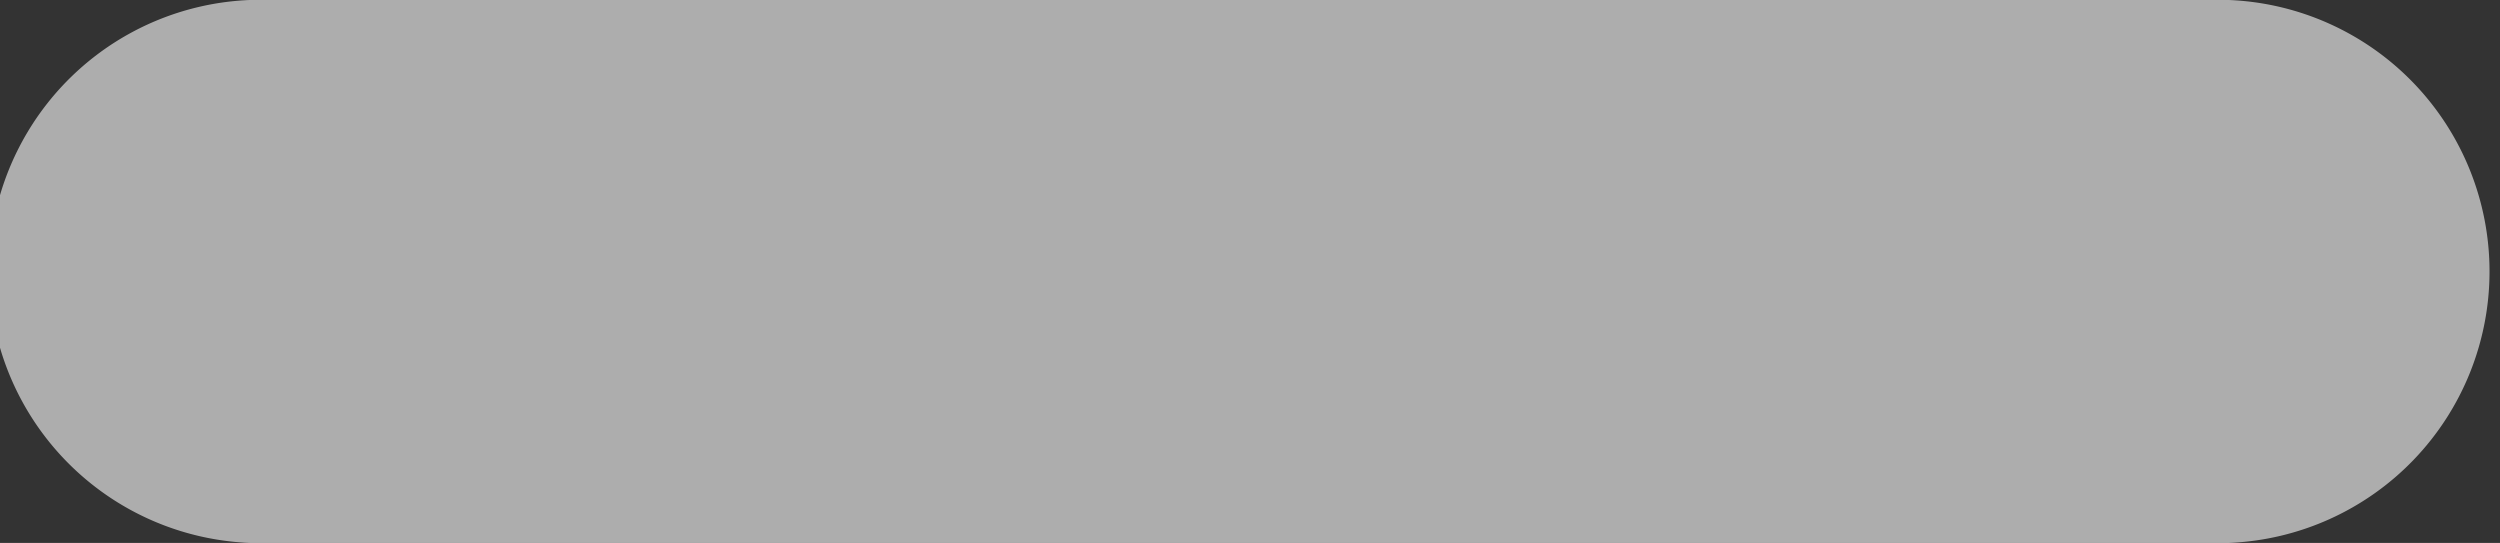 <svg xmlns="http://www.w3.org/2000/svg" viewBox="0 0 56.96 12.37"><rect x="0" y="0" width="56.96" height="12.37" fill="#333333" stroke="none"/><defs><style>.cls-1{fill:#fff;opacity:.6}</style></defs><title>Asset 17</title><g id="Layer_2" data-name="Layer 2"><path class="cls-1" d="M50.78 0H6.19a6.19 6.19 0 1 0 0 12.37h44.59a6.19 6.19 0 0 0 0-12.37z" id="_1" data-name="1"/></g></svg>
